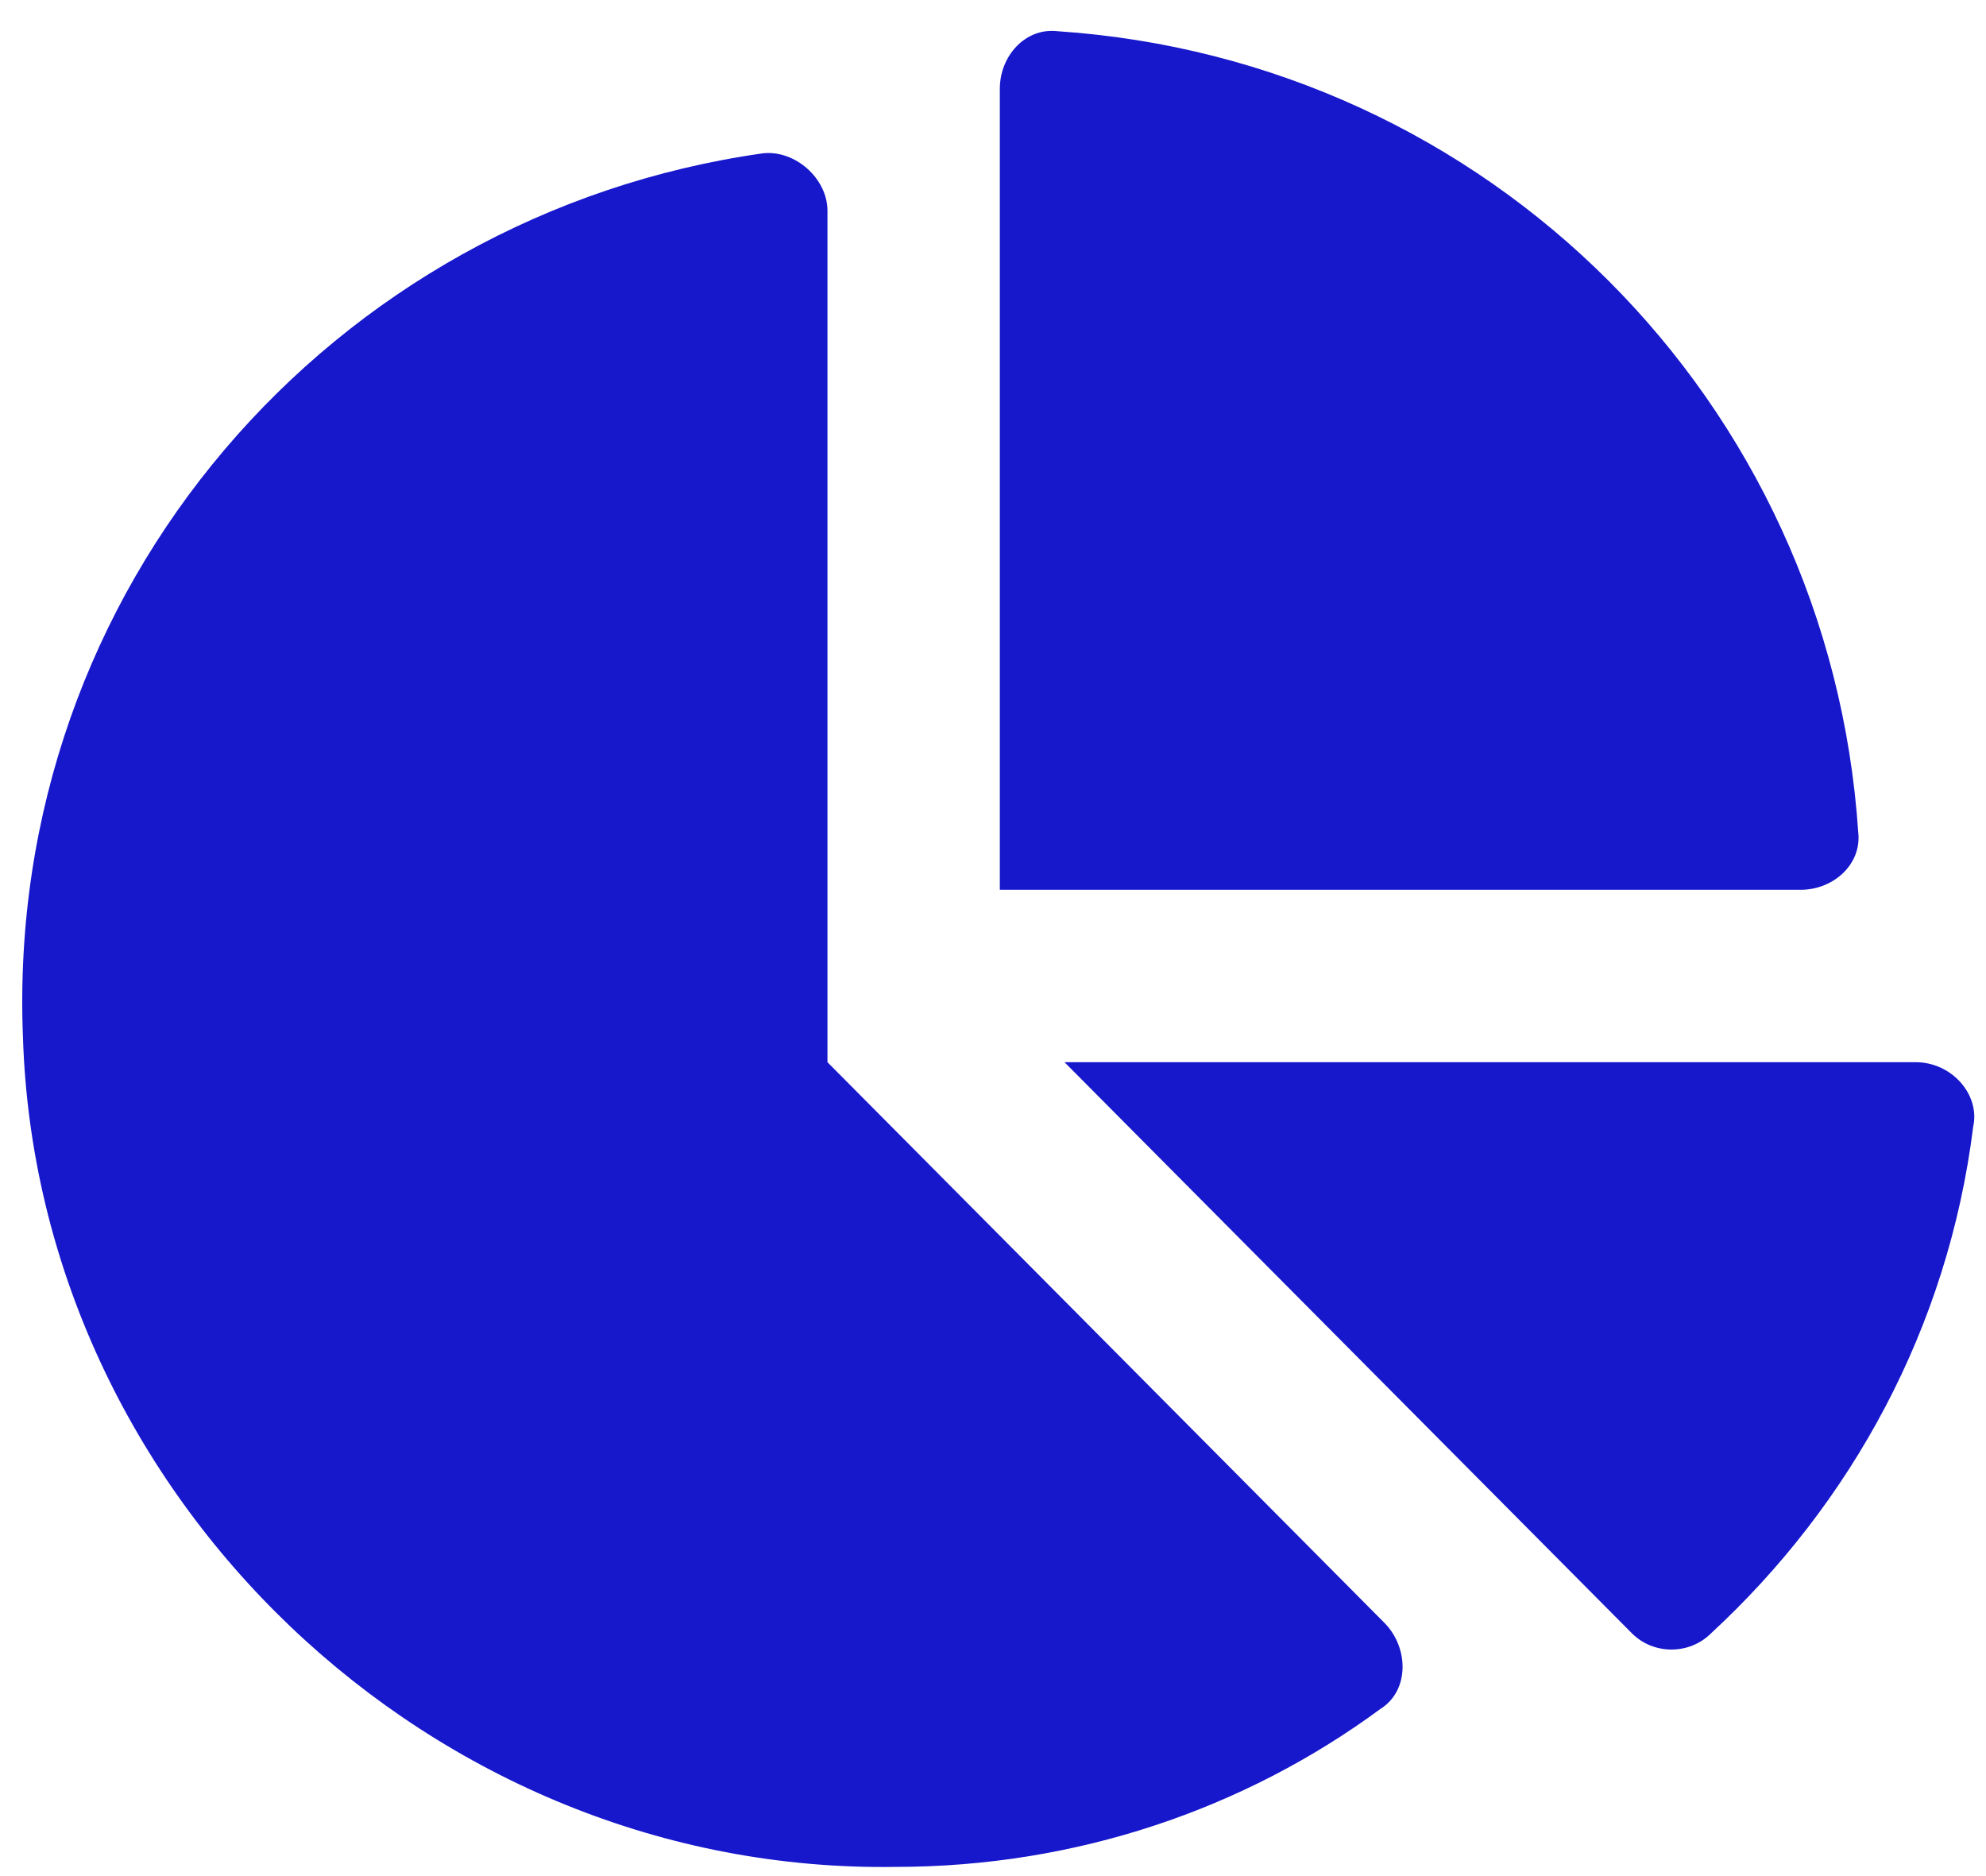 <svg width="54" height="51" viewBox="0 0 54 51" fill="none" xmlns="http://www.w3.org/2000/svg">
<path d="M52.089 28.875C53.065 28.875 53.847 29.754 53.651 30.633C52.968 36.102 50.331 40.887 46.522 44.402C45.936 44.988 44.96 44.988 44.374 44.402L28.944 28.875H52.089ZM50.526 22.625C50.624 23.504 49.843 24.188 48.964 24.188H27.186V2.41C27.186 1.531 27.87 0.75 28.749 0.848C40.468 1.629 49.745 10.906 50.526 22.625ZM22.499 28.875L37.636 44.109C38.319 44.793 38.319 45.965 37.538 46.453C33.827 49.188 29.237 50.75 24.354 50.75C11.757 50.945 1.015 40.691 0.624 28.191C0.136 15.984 9.022 5.828 20.741 4.168C21.62 4.07 22.499 4.852 22.499 5.73V28.875Z" fill="#1717CC"/>
</svg>
